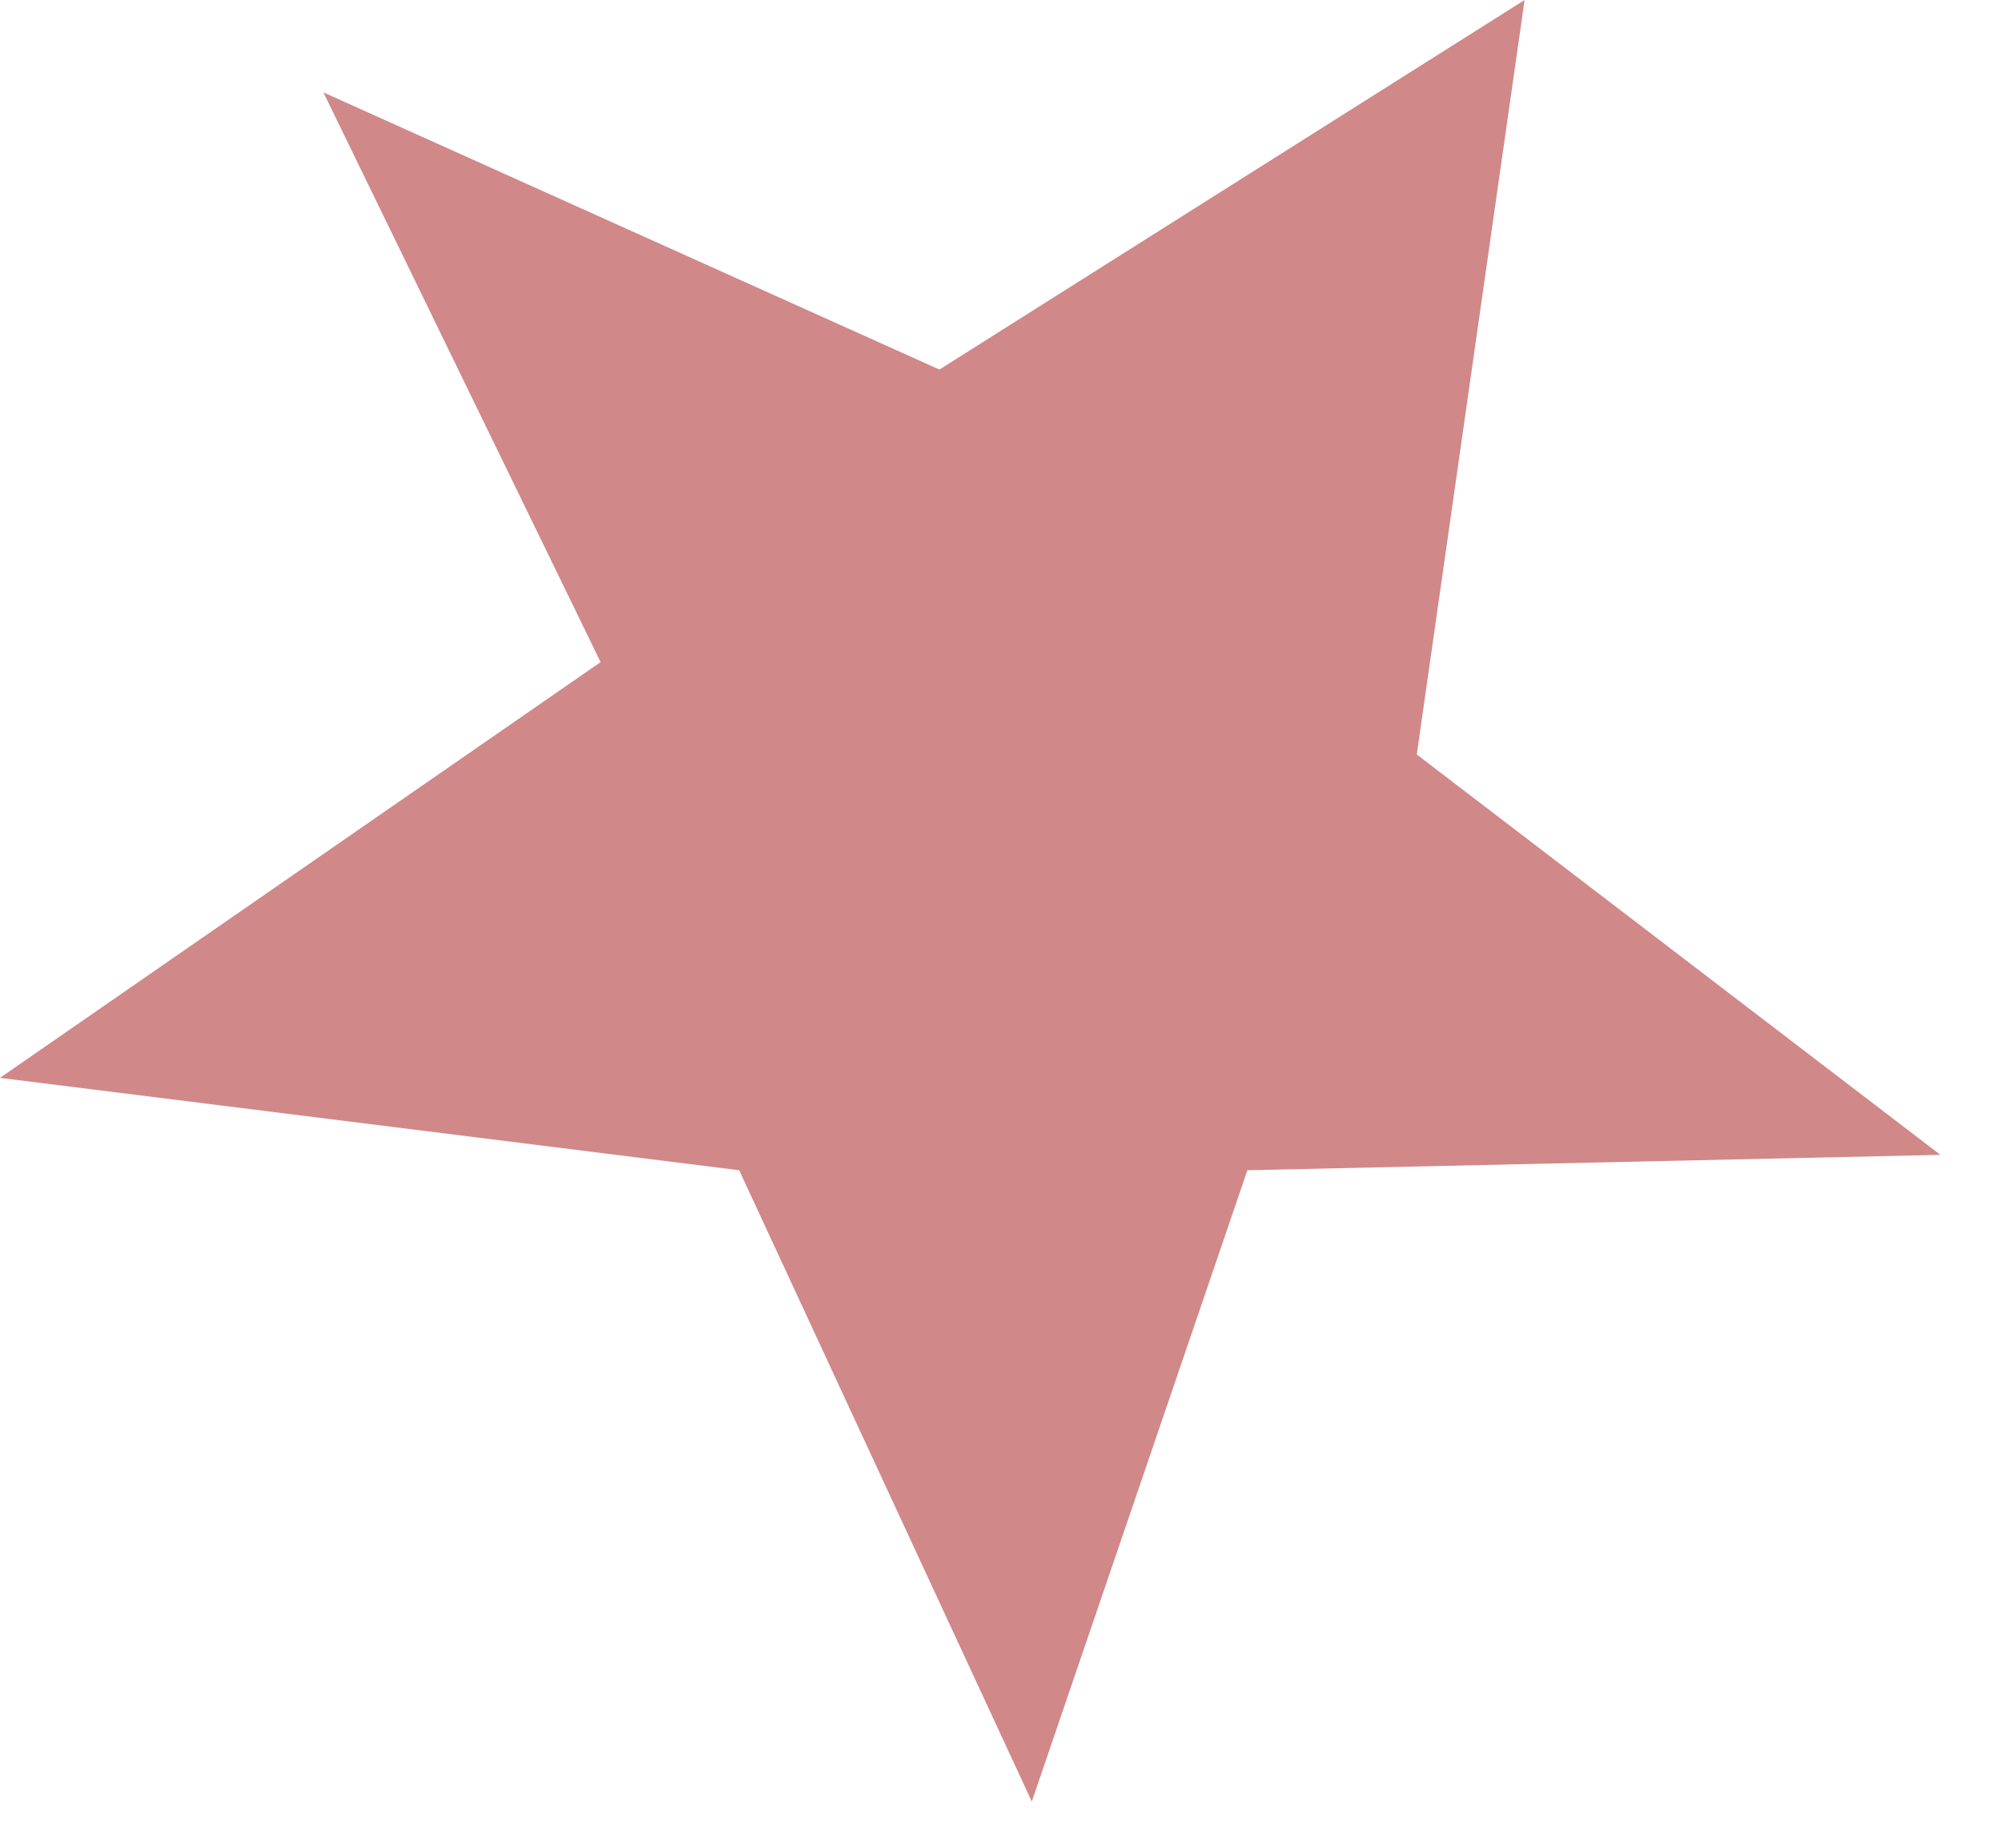 <?xml version="1.0" encoding="UTF-8"?> <svg xmlns="http://www.w3.org/2000/svg" width="13" height="12" viewBox="0 0 13 12" fill="none"> <path d="M6.1 2.4L9.9 0L9.2 4.9L12.6 7.5L8.1 7.6L6.7 11.7L4.8 7.6L0 7L3.9 4.3L2.1 0.6L6.1 2.4Z" fill="#D18888"></path> </svg> 